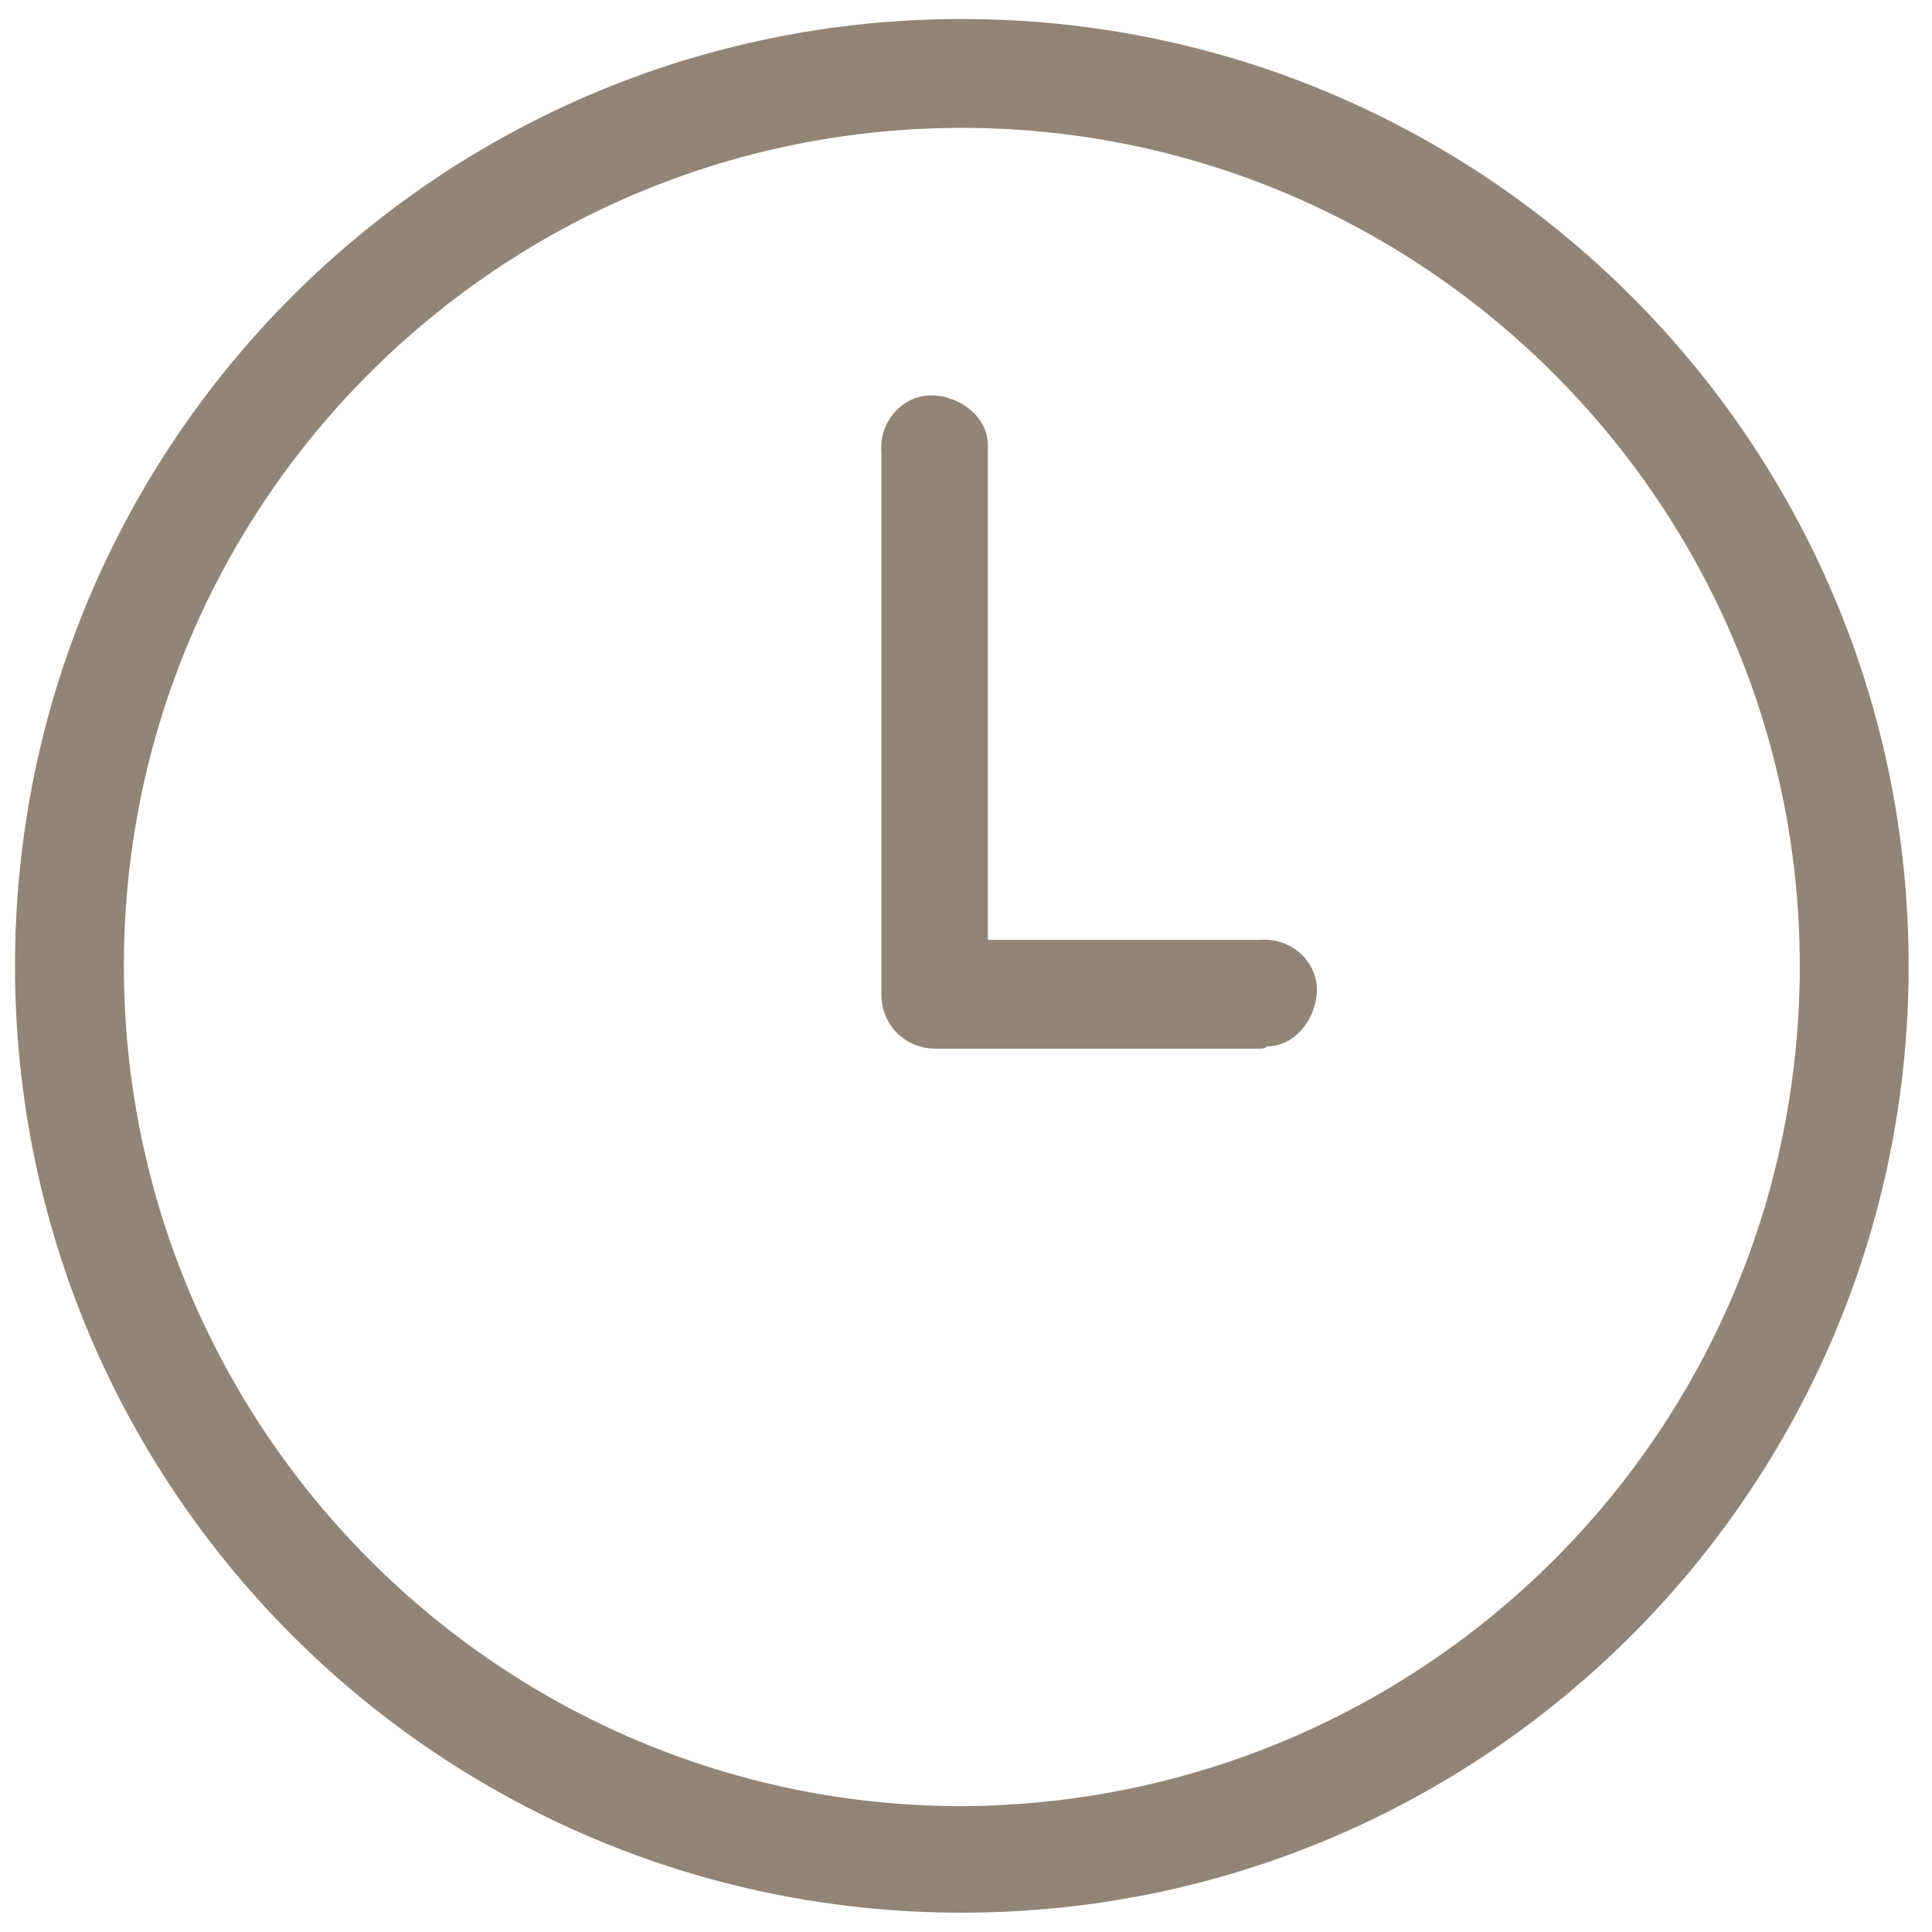 <svg width="77" height="77" viewBox="0 0 77 77" fill="none" xmlns="http://www.w3.org/2000/svg">
<path d="M38.334 71.984C19.937 71.984 4.937 56.984 4.937 38.494C4.937 20.003 19.937 5.097 38.334 5.097C56.73 5.097 71.73 20.097 71.73 38.494C71.73 56.984 56.824 71.89 38.334 71.984ZM38.334 0.758C17.484 0.758 0.598 17.645 0.598 38.494C0.598 59.343 17.484 76.23 38.334 76.23C59.183 76.23 76.069 59.343 76.069 38.494C76.069 17.645 59.183 0.758 38.334 0.758Z" fill="#928476"/>
<path d="M50.22 41.795H37.295C36.069 41.795 35.126 40.852 35.126 39.626V18.022C35.031 16.796 35.975 15.758 37.107 15.758C38.239 15.758 39.371 16.607 39.371 17.739C39.371 17.833 39.371 17.928 39.371 18.022V37.456H50.22C51.446 37.362 52.484 38.305 52.484 39.437C52.484 40.569 51.635 41.701 50.503 41.701C50.409 41.795 50.314 41.795 50.22 41.795Z" fill="#928476"/>
</svg>
